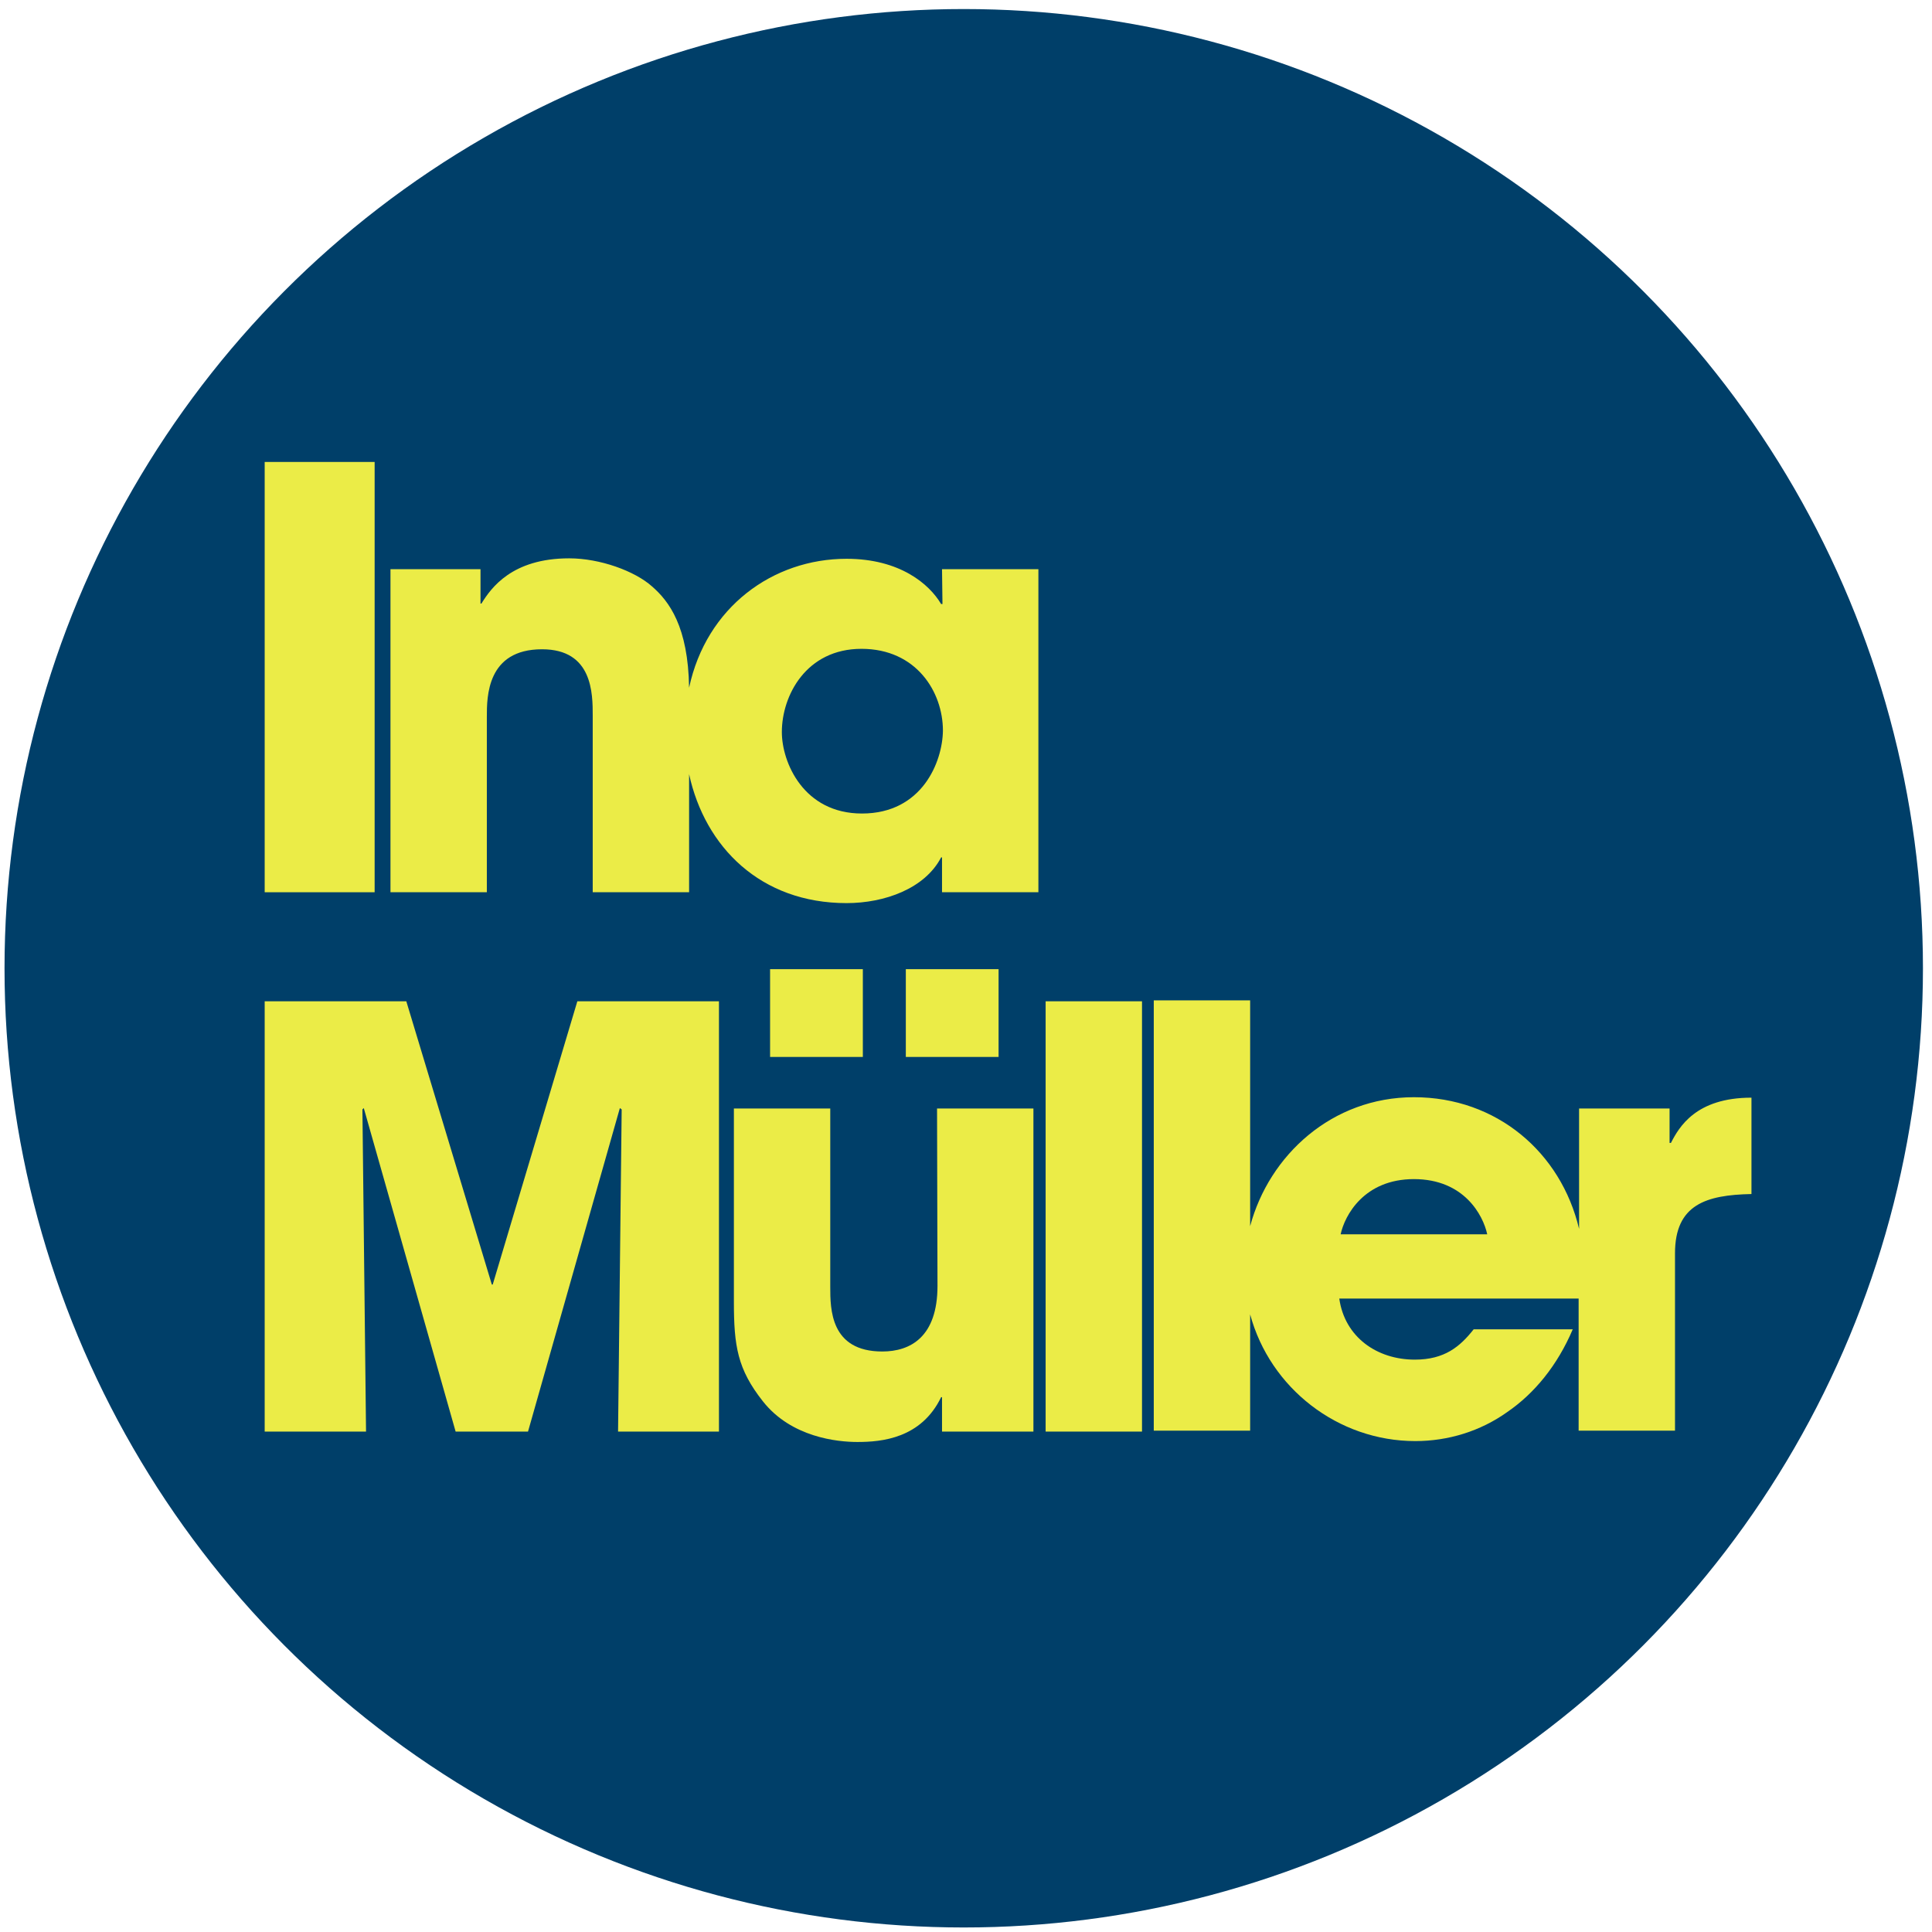 <?xml version="1.0" encoding="utf-8"?>
<!-- Generator: Adobe Illustrator 24.3.0, SVG Export Plug-In . SVG Version: 6.00 Build 0)  -->
<svg version="1.1" id="Ebene_1" xmlns="http://www.w3.org/2000/svg" xmlns:xlink="http://www.w3.org/1999/xlink" x="0px" y="0px"
	 viewBox="0 0 427 427" style="enable-background:new 0 0 427 427;" xml:space="preserve">
<style type="text/css">
	.st0{fill:#003F69;}
	.st1{fill:#EBEC47;}
</style>
<g>
	<circle class="st0" cx="213" cy="214" r="212"/>
</g>
<g>
	<rect x="58.5" y="102.1" class="st1" width="24.3" height="95.1"/>
	<path class="st1" d="M208.3,133.5H208c-2.6-4.4-9.1-10-20.9-10c-16.3,0-31,10.7-34.8,28.5c-0.2-13.5-4.4-19.1-8.2-22.4
		c-3.8-3.4-11.5-6.2-18.3-6.2c-12.7,0-17.3,6.6-19.4,10h-0.2v-7.6H86.3v71.4h21.3v-38.8c0-4.4,0-14.9,12.2-14.9
		c11.2,0,11.2,9.8,11.2,14.7v39h21.3v-26.1c3.5,16.1,15.8,28.5,34.8,28.5c8.4,0,17.3-3.2,20.9-10.1h0.2v7.7h21.3v-71.4h-21.3
		L208.3,133.5L208.3,133.5z M190.5,179.8c-12.9,0-17.7-11.3-17.7-18c0-8.1,5.4-18.4,17.6-18.4c12.1,0,18,9.5,18,18.1
		C208.3,168.4,203.8,179.8,190.5,179.8z"/>
	<polygon class="st1" points="108.9,283.9 108.7,283.9 89.8,221.3 58.5,221.3 58.5,316.4 80.9,316.4 80.1,245.2 80.4,244.9 
		100.7,316.4 116.7,316.4 137,244.9 137.4,245.2 136.6,316.4 158.9,316.4 158.9,221.3 127.6,221.3 	"/>
	<rect x="170.2" y="214.2" class="st1" width="20.5" height="19.4"/>
	<path class="st1" d="M207.2,284.2c0,11.3-6,14.5-12.2,14.5c-11.5,0-11.5-9.4-11.5-14.3V245h-21.3v42.7c0,9.8,0.8,14.9,6.4,22
		c6.3,8,16.5,9,20.9,9c5.4,0,14.1-0.8,18.5-9.9h0.2v7.6h20.2V245h-21.3L207.2,284.2L207.2,284.2z"/>
	<rect x="200.2" y="214.2" class="st1" width="20.5" height="19.4"/>
	<rect x="231.1" y="221.3" class="st1" width="21.3" height="95.1"/>
	<path class="st1" d="M369.3,252.6H369V245H349v26.6c-4-16.9-18.2-29.1-36.5-29.1c-18.1,0-32,12.8-36.2,28.5v-49.9h-21.3v95.1h21.3
		v-25.7c4.4,16.3,19.4,28,36.5,28c7.3,0,14.4-2.2,20.3-6.4c6-4.1,11.1-10.3,14.5-18.3h-21.9c-3,3.8-6.4,6.7-13,6.7
		c-8.4,0-15.5-5-16.7-13.5h52.9v29.2h21.3V277c0-10.8,6.9-12.9,16.9-13.1v-21.3C374.8,242.6,371.1,249.1,369.3,252.6z M296.3,272.8
		c0.9-4.2,5.2-12.2,16.2-12.2c11.1,0,15.3,8,16.2,12.2H296.3z"/>
</g>
<g>
</g>
<g>
</g>
<g>
</g>
<g>
</g>
<g>
</g>
<g>
</g>
<g>
</g>
<g>
</g>
<g>
</g>
<g>
</g>
<g>
</g>
<g>
</g>
<g>
</g>
<g>
</g>
<g>
</g>
</svg>
